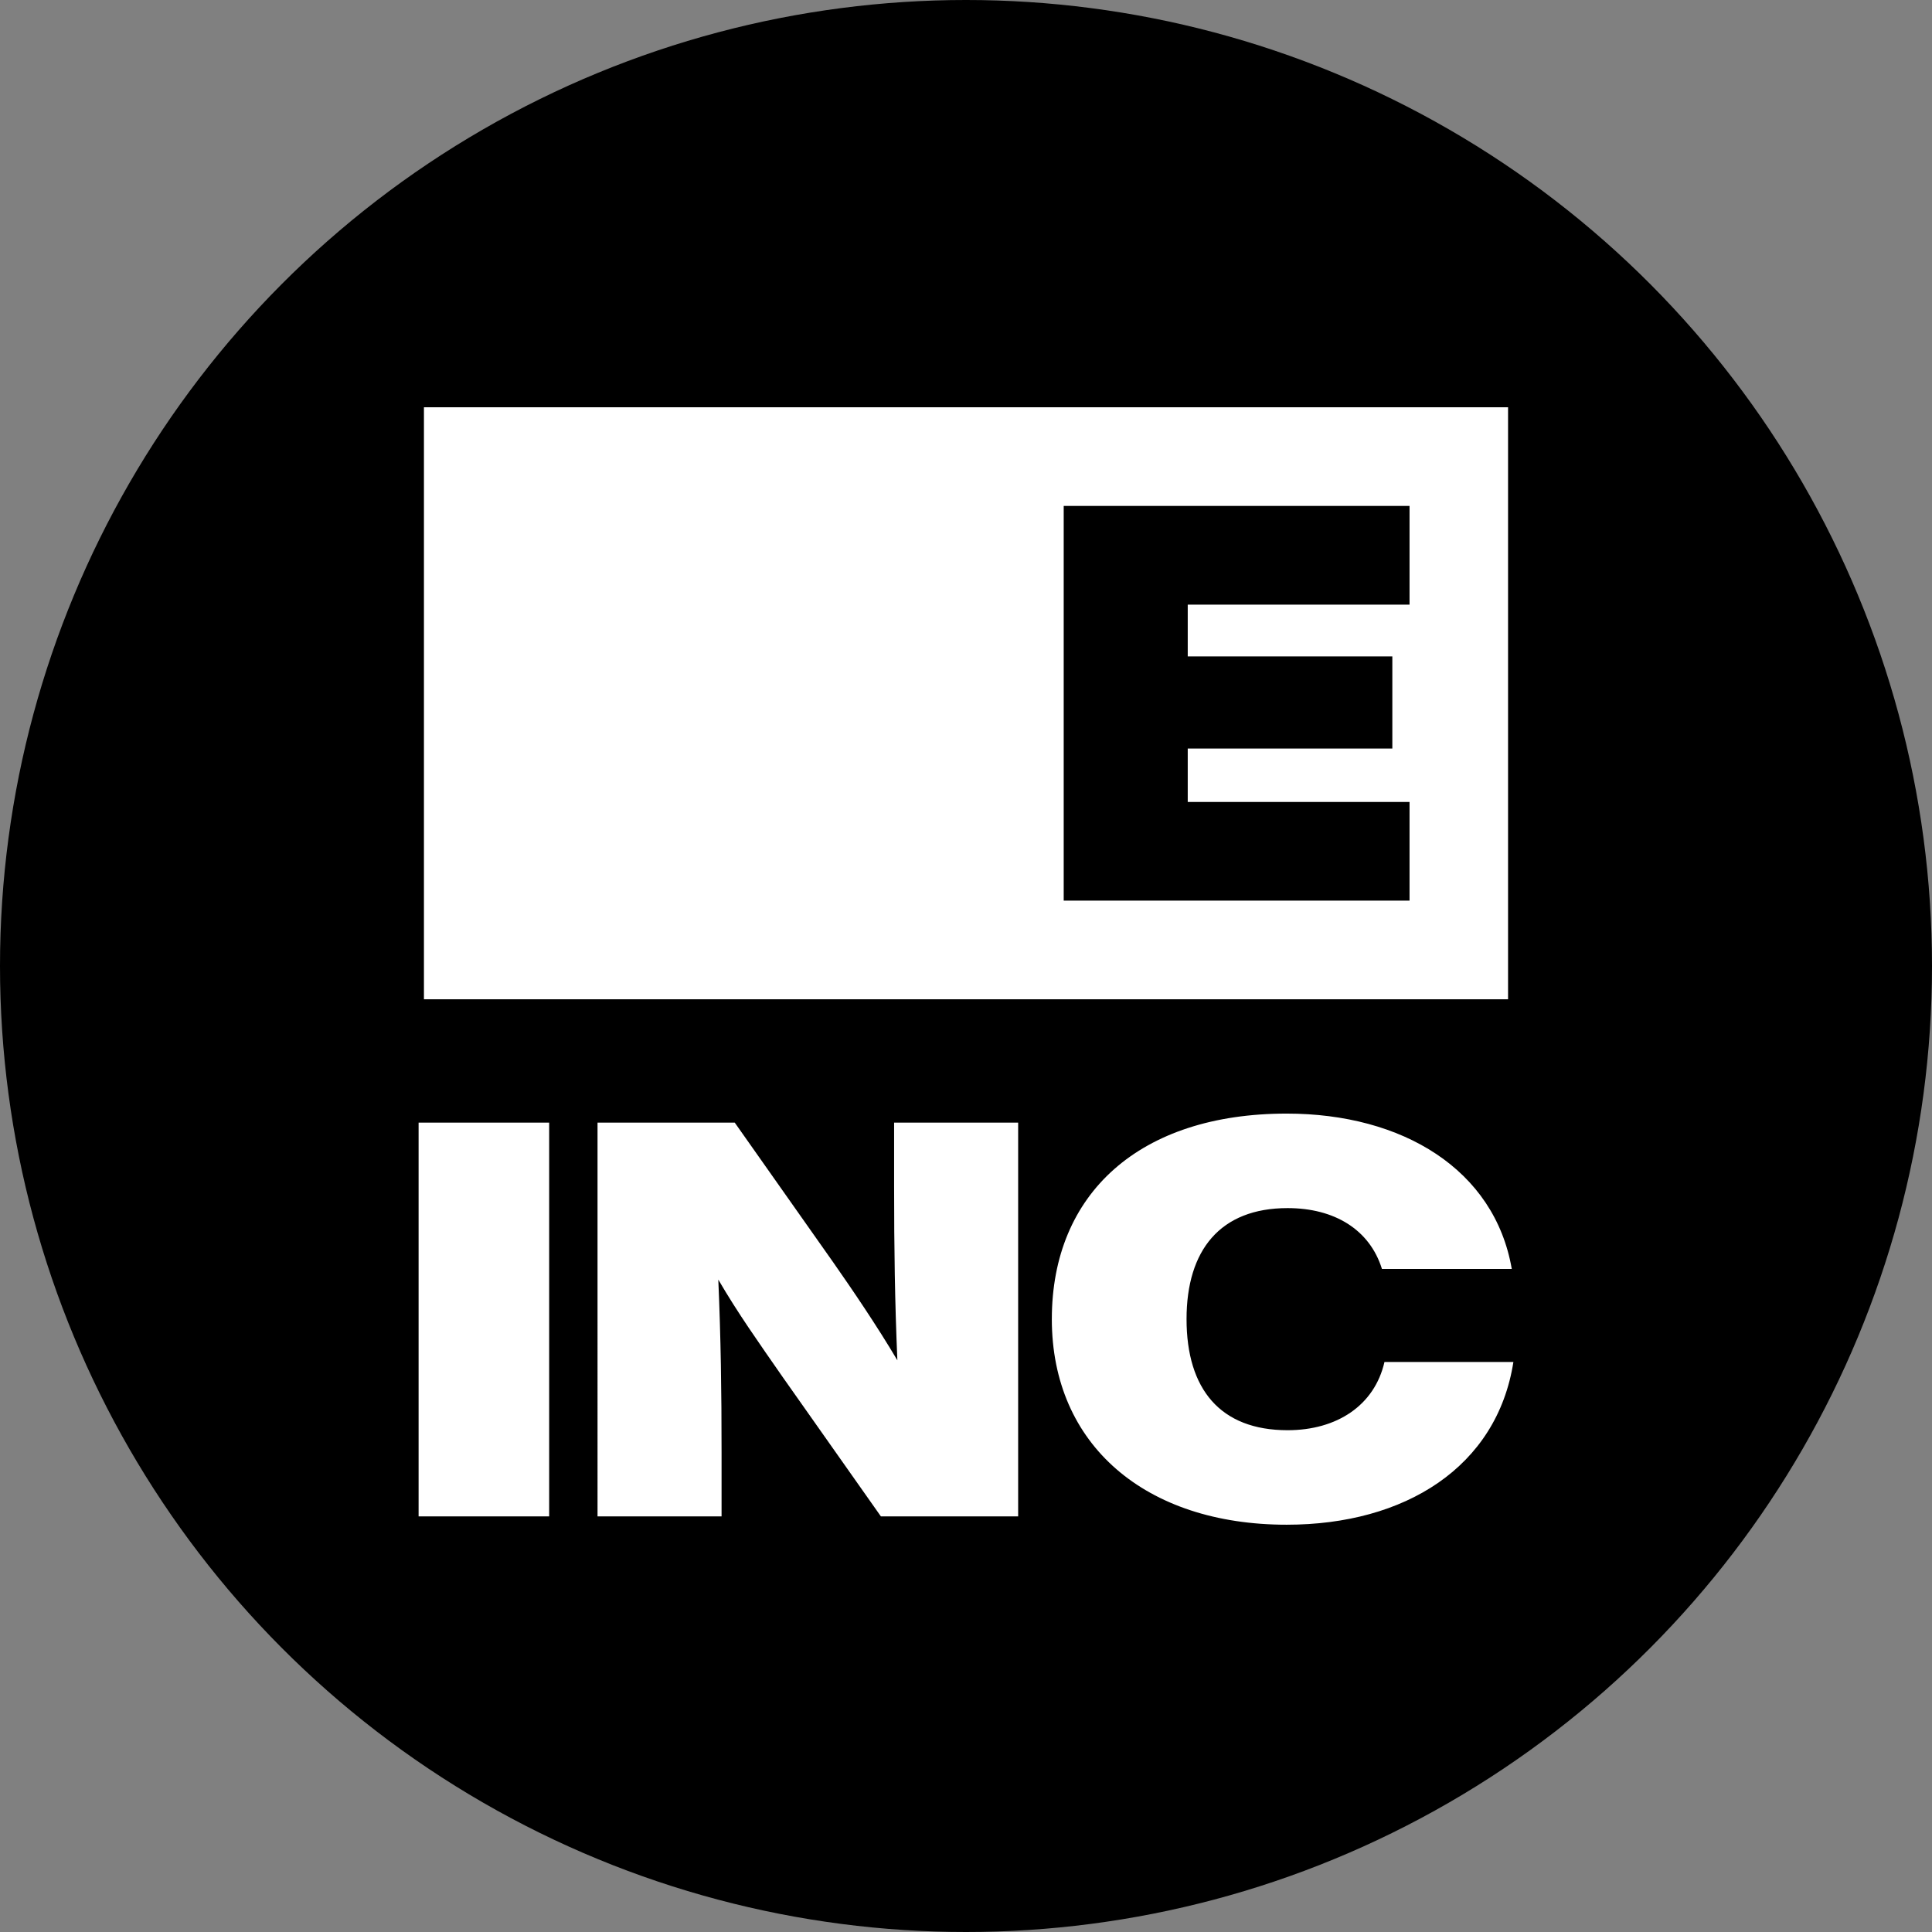 <?xml version='1.0' encoding='utf-8'?>
<svg xmlns="http://www.w3.org/2000/svg" viewBox="0 0 300 300" width="300" height="300">
  <rect x="0" y="0" width="300" height="300" fill="#808080" stroke="none"/>
  <defs><clipPath id="bz_circular_clip"><circle cx="150.0" cy="150.0" r="150.0" /></clipPath></defs><g clip-path="url(#bz_circular_clip)"><rect width="300" height="300" />
  <path d="M65.829,63.243H234.171v91.923H65.829Z" fill="#fff" fill-rule="evenodd" />
  <path d="M65,174.323H85.274v61.144H65Zm93.098,0v61.144H136.787L121.49,213.764c-3.709-5.345-6.888-9.814-9.953-15.067.392,9.077.507,17.256.507,26.817v9.953h-19.26V174.323h21.31l15.297,21.702c2.949,4.216,6.773,9.837,9.953,15.205-.392-9.077-.507-17.371-.507-26.955v-9.953Zm5.23,30.503c0-19.514,13.639-31.908,36.47-31.908,17.993,0,32.277,8.685,34.949,24.121H214.588c-1.912-6.128-7.395-9.446-14.652-9.446-10.459,0-15.689,6.52-15.689,17.233,0,10.874,5.23,17.256,15.689,17.256,7.649,0,13.501-3.847,15.044-10.598H235c-2.557,16.334-16.841,25.273-35.203,25.273-21.933,0-36.47-12.395-36.47-31.931Z" fill="#fff" fill-rule="evenodd" />
  <path d="M184.431,93.885v8.04h31.77v14.307h-31.77v8.294h34.442V139.846H165.171V78.564h53.702V93.885Z" />
</g></svg>